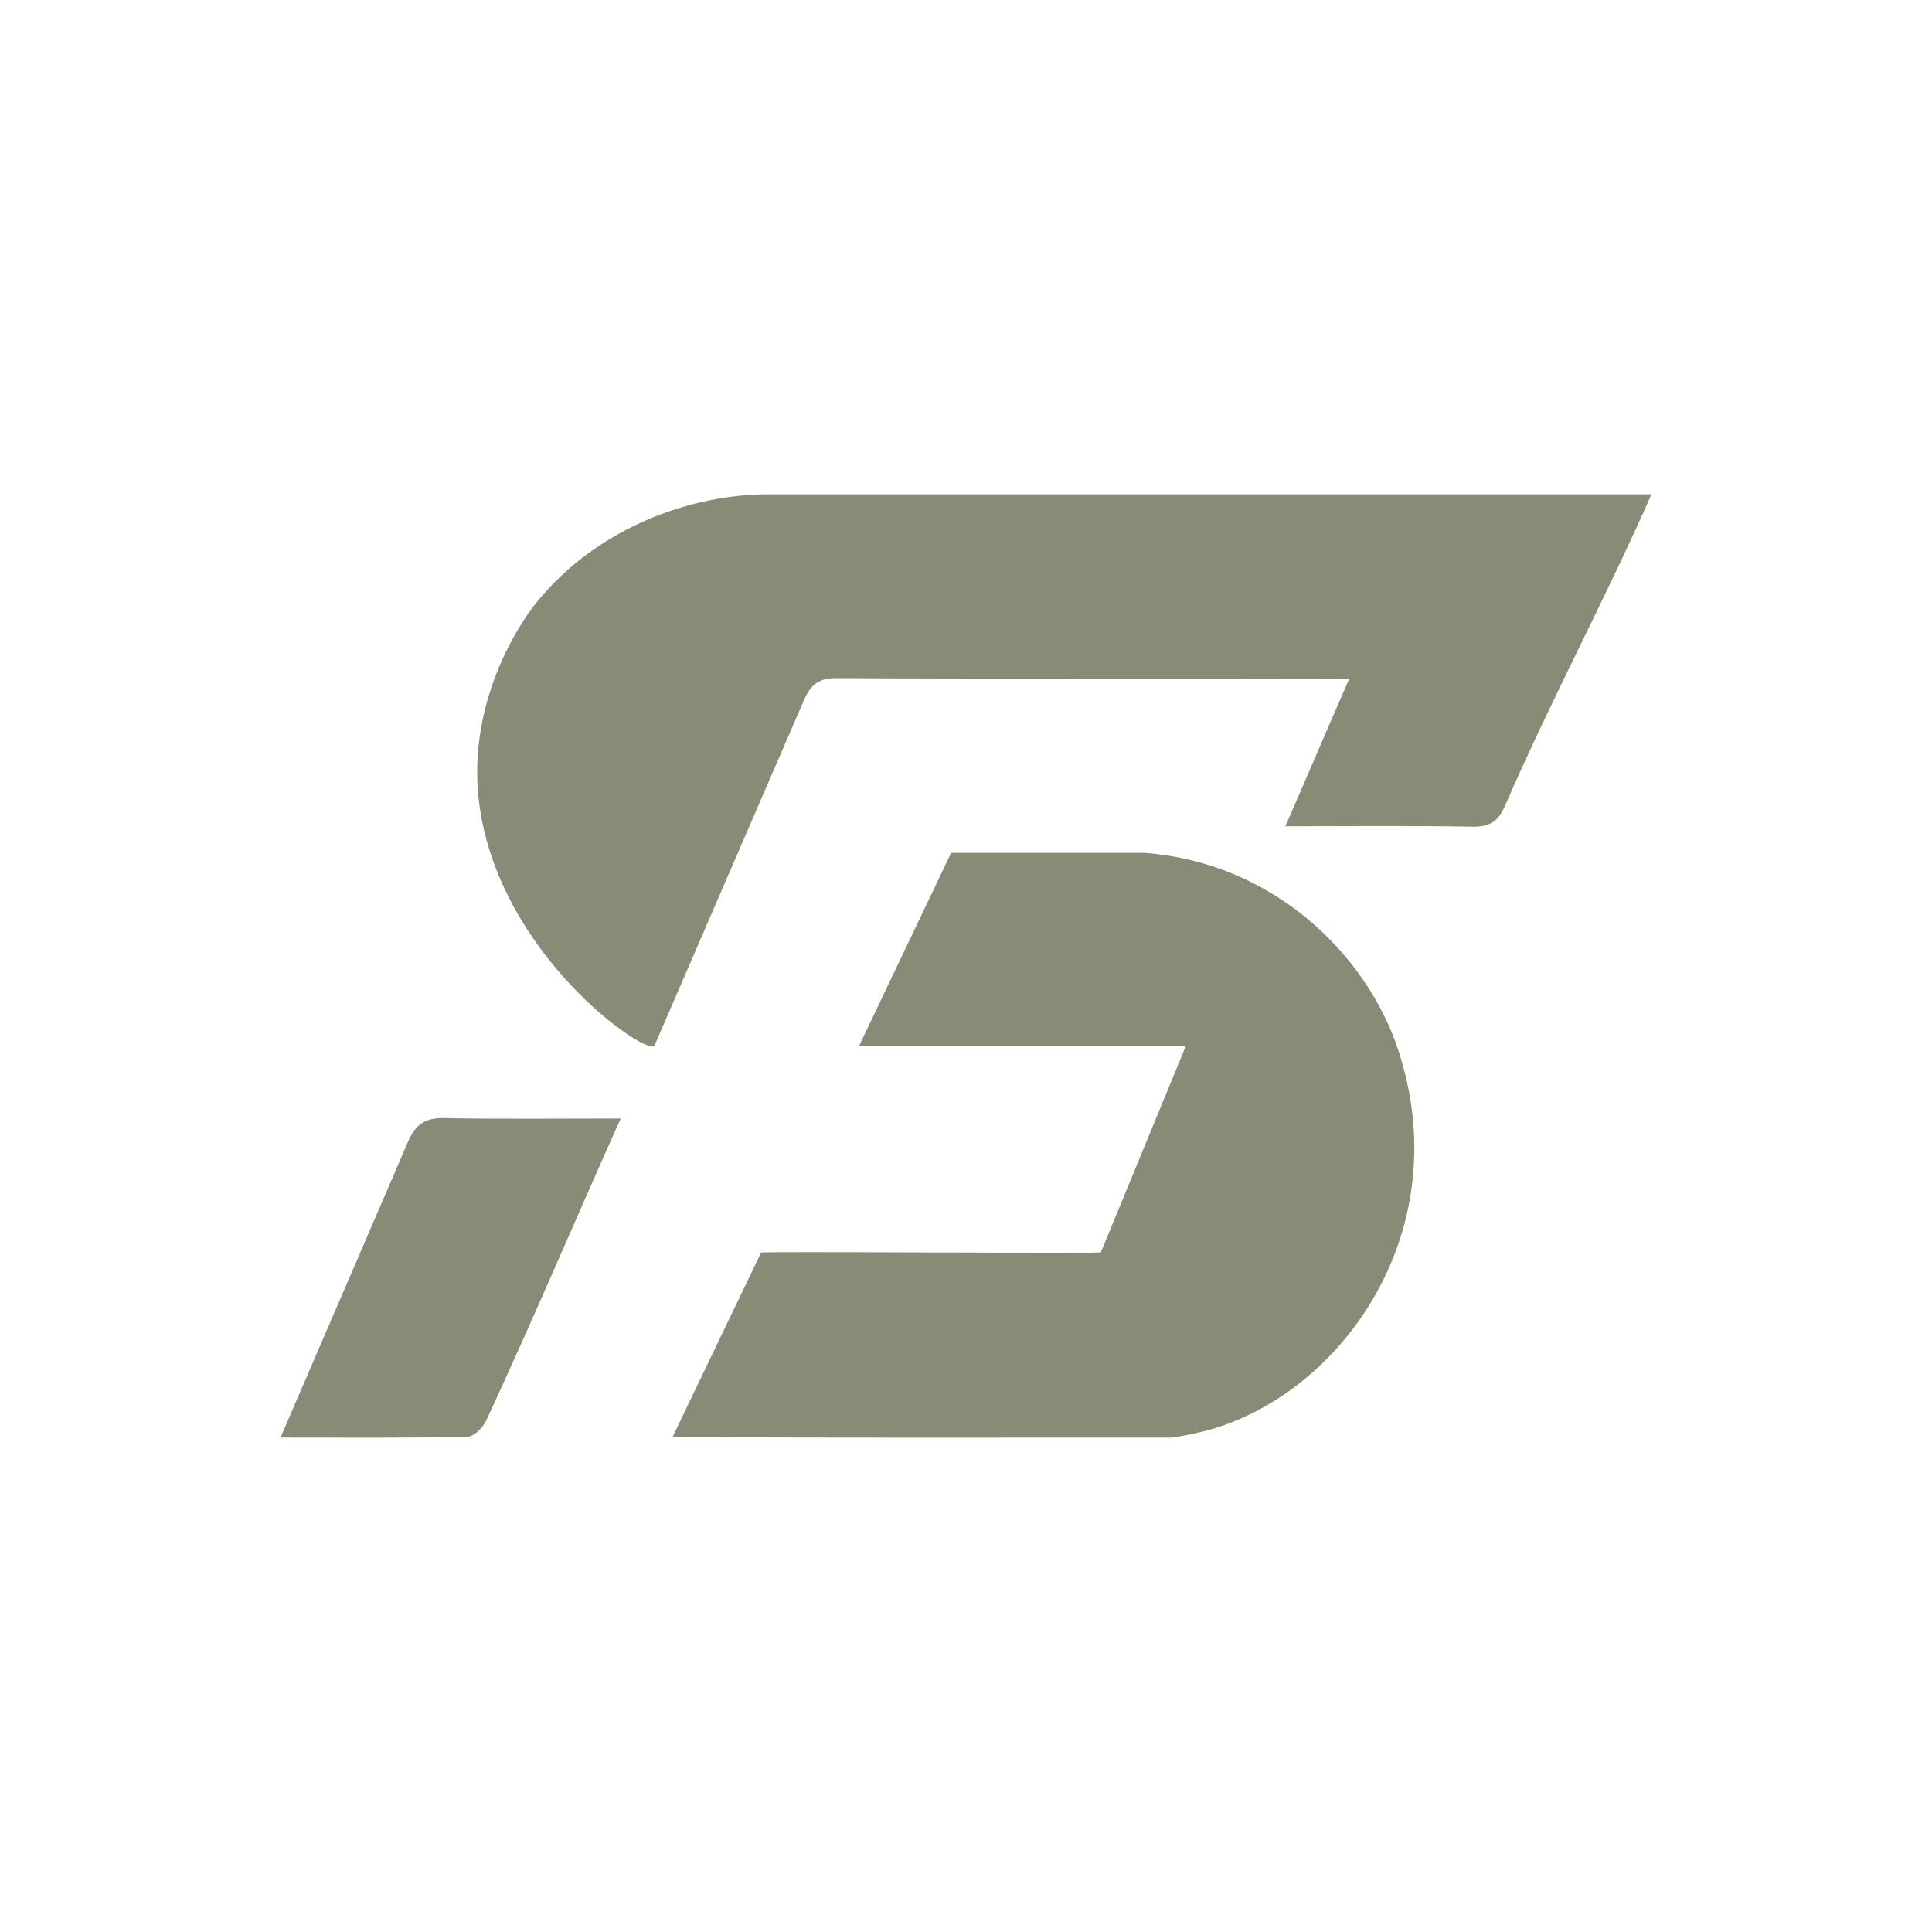 <?xml version="1.0" encoding="UTF-8"?>
<svg xmlns="http://www.w3.org/2000/svg" version="1.1" viewBox="0 0 2048 2048">
  <defs>
    <style>
      .cls-1 {
        fill: #888c77;
      }
    </style>
  </defs>
  <!-- Generator: Adobe Illustrator 28.6.0, SVG Export Plug-In . SVG Version: 1.2.0 Build 709)  -->
  <g>
    <g id="Capa_1">
      <g>
        <path class="cls-1" d="M852.3,742.01c7.3-16.6,15.73-23.24,34.55-23.16,178.16,1.04,366.6.01,543.3.85-23.25,53.04-44.66,103.78-67.64,156.17,69.97,0,134.07-.74,198.13.47,18.51.35,27.62-5.68,34.91-22.53,48.35-111.49,105.7-217.95,155.09-329.81-309.73,0-627.26.11-936.84,0-75.74-.03-178.46,31.56-246.27,116.06-6.12,7.62-75.17,96.46-59.37,213.15,21.61,159.65,175.78,265.25,185.45,255.58"/>
        <path class="cls-1" d="M1261.13,1161.3"/>
        <path class="cls-1" d="M1210.58,1212.37"/>
        <path class="cls-1" d="M1172.54,1228.81"/>
        <path class="cls-1" d="M432.44,1210.46c8.1-18.98,18.5-25.61,38.52-25.22,60.4,1.16,120.84.42,186.97.42-50.22,112.28-92.65,212.57-142.59,320.41-3.59,7.47-13.11,16.91-20.05,17.05-64.97,1.3-129.98.77-197.93.77"/>
        <path class="cls-1" d="M1237.81,1523.93c-50.73-.19-487.55.75-524.63-1.19l93.67-195.07c28.59-1.2,327.8,1.13,360.04,0l90.28-219.19h-346.42l97.48-204.4h204.94c145.09,11.05,244.1,118.55,272.46,220.23,57.01,193.39-74.49,366.44-221.85,395.71-8.99,1.97-16.58,3.17-21.92,3.9"/>
        <path class="cls-1" d="M1166.02,1347.46"/>
      </g>
    </g>
  </g>
</svg>